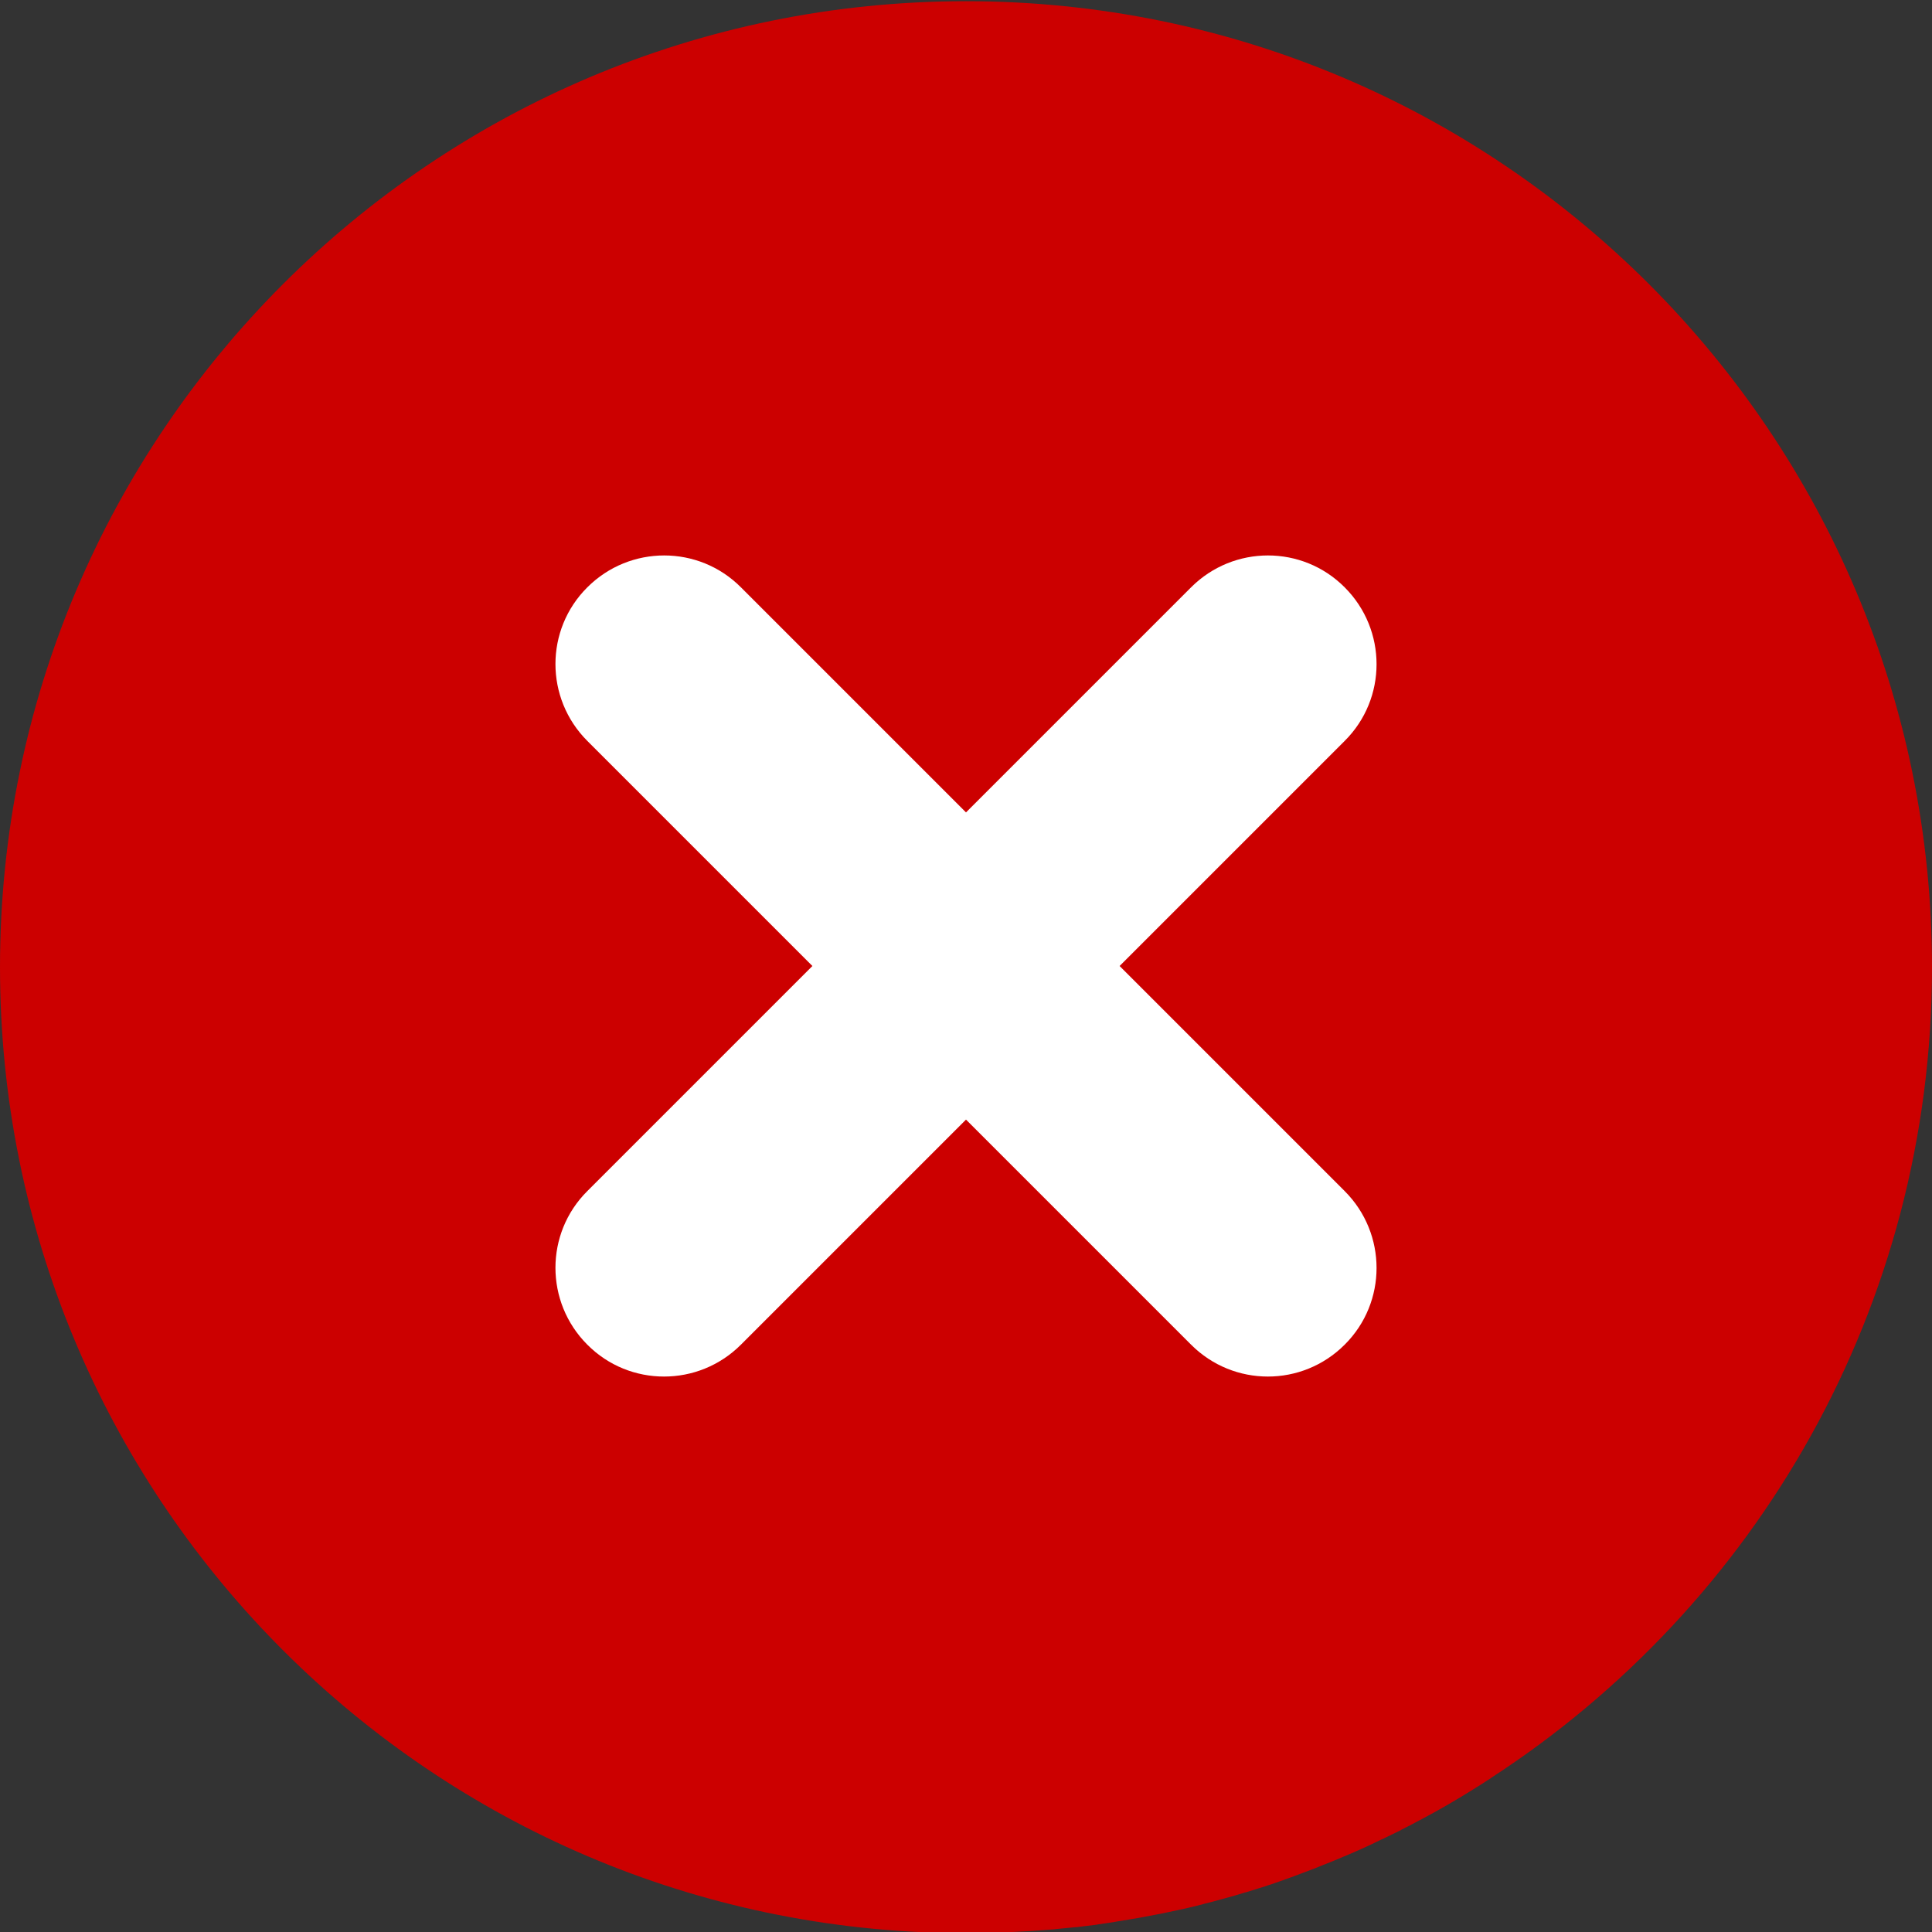 <?xml version="1.0" encoding="utf-8"?>
<!-- Generator: Adobe Illustrator 27.5.0, SVG Export Plug-In . SVG Version: 6.00 Build 0)  -->
<svg version="1.1" xmlns="http://www.w3.org/2000/svg" xmlns:xlink="http://www.w3.org/1999/xlink" x="0px" y="0px"
	 viewBox="0 0 800 800" style="enable-background:new 0 0 800 800;" xml:space="preserve">
<rect x="0" y="0" width="800" height="800" fill="#333333" stroke="none"/>
<style type="text/css">
	.st0{fill:#CC0000;}
	.st1{fill:#FFFFFF;}
</style>
<g id="Layer_2">
	<g id="Layer_2_00000170960400570367498060000014781252938550038146_">
		<path class="st0" d="M417.7,800.1c0.5,0,0.9,0,1.4-0.1c2.6-0.1,5.3-0.3,7.9-0.4c0.4,0,0.9-0.1,1.3-0.1c2.7-0.2,5.4-0.4,8-0.6
			c0.3,0,0.6-0.1,0.8-0.1c2.7-0.3,5.5-0.5,8.2-0.8c0.1,0,0.2,0,0.4,0c2.7-0.3,5.4-0.7,8.2-1c0.4-0.1,0.8-0.1,1.1-0.2
			c2.6-0.4,5.2-0.7,7.8-1.2c0.4-0.1,0.9-0.1,1.3-0.2c2.6-0.4,5.2-0.9,7.7-1.3c0.4-0.1,0.8-0.1,1.1-0.2c2.7-0.5,5.3-1,7.9-1.5
			c0.2,0,0.3-0.1,0.5-0.1c2.7-0.6,5.3-1.1,8-1.7c0.2,0,0.3-0.1,0.5-0.1c2.6-0.6,5.2-1.2,7.9-1.9c0.3-0.1,0.7-0.2,1-0.3
			c2.5-0.6,5.1-1.3,7.6-2c0.4-0.1,0.7-0.2,1.1-0.3c2.5-0.7,5.1-1.4,7.6-2.2c0.3-0.1,0.5-0.2,0.8-0.2c5.3-1.6,10.6-3.3,15.9-5.2
			c0.2-0.1,0.3-0.1,0.5-0.2c2.5-0.9,5.1-1.8,7.6-2.8c0.3-0.1,0.6-0.2,0.8-0.3c2.5-0.9,5-1.9,7.4-2.9c0.3-0.1,0.5-0.2,0.8-0.3
			c2.5-1,5-2,7.5-3.1c0.1,0,0.2-0.1,0.3-0.1c5.2-2.2,10.4-4.5,15.4-7c0.1,0,0.2-0.1,0.3-0.1c2.5-1.2,4.9-2.4,7.4-3.6
			c0.2-0.1,0.4-0.2,0.5-0.3c2.4-1.2,4.9-2.5,7.3-3.8c0.1-0.1,0.2-0.1,0.4-0.2c7.6-4,15-8.3,22.2-12.8l0,0c2.4-1.5,4.8-3,7.2-4.6
			l0.1-0.1C727.4,664.8,800,541.1,800,400.5c0-220.9-179.1-400-400-400S0,179.6,0,400.5C0,618.7,174.7,796,391.8,800.4
			c0.5,0,1,0,1.5,0c2.2,0,4.5,0.1,6.7,0.1c2.9,0,5.7,0,8.5-0.1c0.4,0,0.7,0,1.1,0C412.3,800.3,415,800.2,417.7,800.1z"/>
	</g>
</g>
<g id="Layer_1">
	<path class="st1" d="M525,570c-11.5,0-23-4.4-31.8-13.2L400,463.6l-93.2,93.2c-17.6,17.6-46.1,17.6-63.6,0
		c-17.6-17.6-17.6-46.1,0-63.6l93.2-93.2l-93.2-93.2c-17.6-17.6-17.6-46.1,0-63.6c17.6-17.6,46.1-17.6,63.6,0l93.2,93.2l93.2-93.2
		c17.6-17.6,46.1-17.6,63.6,0c17.6,17.6,17.6,46.1,0,63.6L463.6,400l93.2,93.2c17.6,17.6,17.6,46.1,0,63.6
		C548,565.6,536.5,570,525,570z"/>
</g>
</svg>
